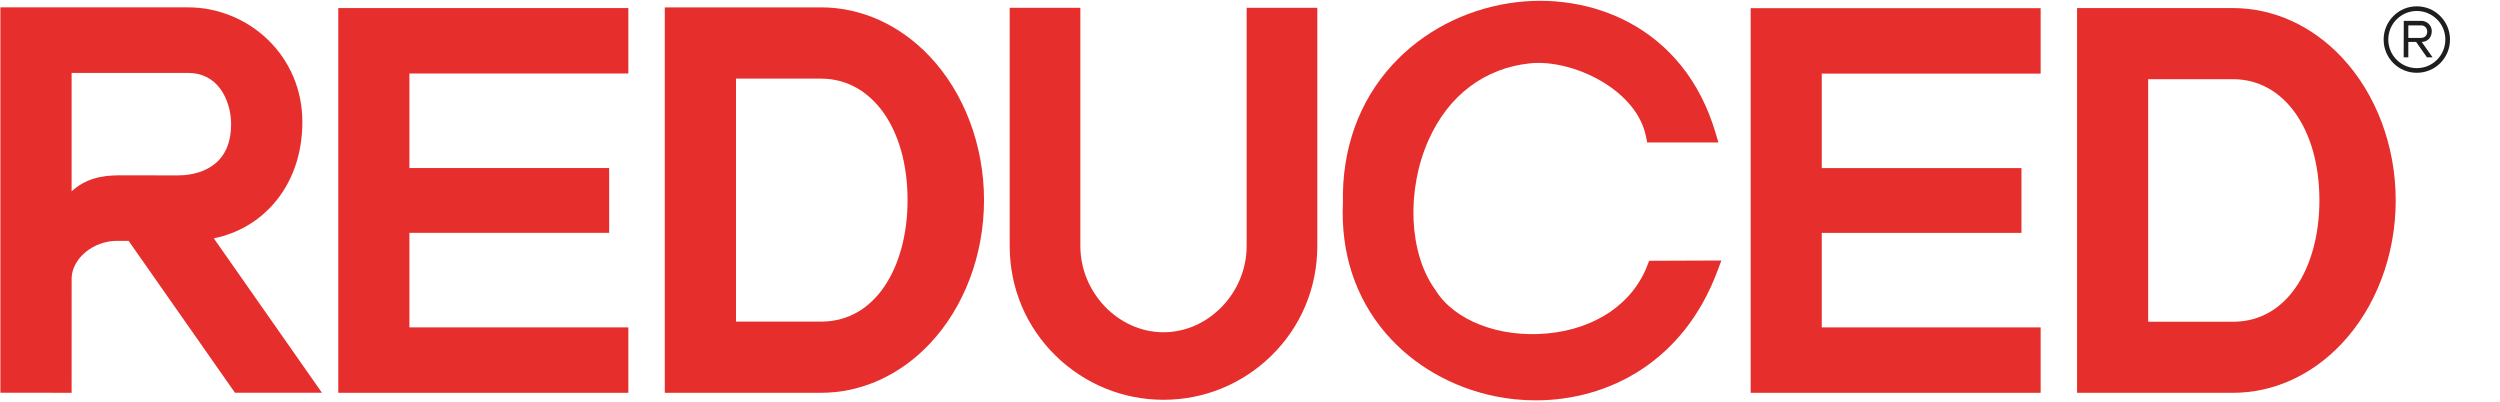 <svg width="790" height="127" viewBox="0 0 790 127" fill="none" xmlns="http://www.w3.org/2000/svg">
<path d="M86.364 64.52C92.37 57.702 95.548 48.702 95.548 38.497C95.548 28.55 91.669 19.322 84.618 12.517C77.917 6.043 68.763 2.324 59.511 2.324H0.125V124.096L22.631 124.121L22.638 87.795C22.871 81.567 29.547 76.108 36.943 76.108L40.644 76.114L46.183 84.02L74.247 124.102H101.727L67.57 75.321C75.009 73.784 81.458 70.083 86.364 64.52ZM38.615 55.403C34.834 55.403 28.509 55.403 23.179 59.977C22.994 60.136 22.81 60.302 22.631 60.468V55.108V51.228V23.048H59.493C63.673 23.048 67.153 24.763 69.562 28.003C71.769 30.972 73.03 35.079 73.03 39.278C73.03 44.823 71.29 49.04 67.853 51.806C64.97 54.136 60.857 55.421 56.29 55.421L47.917 55.415L38.615 55.403Z" fill="#E62E2C"/>
<path d="M106.896 124.125H198.558V103.45H129.372V73.573H192.496V53.101H129.372V23.224H198.558V2.55H106.896V124.125Z" fill="#E62E2C"/>
<path d="M259.45 2.328H210.072V124.125H259.45C272.151 124.125 284.342 118.629 293.778 108.645C304.69 97.106 310.948 80.551 310.948 63.233C310.948 45.909 304.69 29.353 293.778 17.814C284.342 7.83 272.145 2.328 259.45 2.328ZM286.788 63.239C286.788 73.979 284.151 83.723 279.362 90.676C274.567 97.647 267.903 101.428 260.12 101.618C259.696 101.625 245.901 101.625 232.579 101.618V24.841L259.45 24.847C275.551 24.847 286.788 40.634 286.788 63.239Z" fill="#E62E2C"/>
<path d="M393.942 77.729C393.942 92.508 381.911 104.994 367.667 104.994C353.423 104.994 341.392 92.508 341.392 77.729V2.457H319.063V77.729C319.063 90.94 324.227 103.266 333.609 112.426C342.793 121.395 354.886 126.332 367.667 126.332C380.448 126.332 392.54 121.395 401.724 112.426C411.106 103.266 416.27 90.94 416.27 77.729V2.457H393.942V77.729Z" fill="#E62E2C"/>
<path d="M520.552 83.901C515.966 95.926 504.162 103.948 488.971 105.368C473.725 106.795 459.5 101.274 453.592 91.635L453.493 91.487C445.194 80.009 444.333 60.122 451.446 44.2C457.735 30.115 469.121 21.521 483.5 20.009C490.201 19.302 498.764 21.423 505.847 25.535C513.697 30.097 518.775 36.349 520.134 43.142L520.509 45.029H543.015L542.124 42.017C532.164 8.236 502.201 -2.916 476.922 1.012C462.53 3.25 449.393 10.191 439.938 20.544C429.395 32.095 424.009 47.15 424.366 64.087C423.628 79.819 428.276 94.038 437.817 105.215C446.43 115.303 458.707 122.403 472.385 125.207C476.559 126.061 480.893 126.51 485.277 126.51C507.912 126.51 531.943 114.602 542.763 85.499L543.943 82.315L521.123 82.407L520.552 83.901Z" fill="#E62E2C"/>
<path d="M553.208 124.125H644.844V103.456H575.677V73.591H638.783V53.12H575.677V23.255H644.844V2.586H553.208V124.125Z" fill="#E62E2C"/>
<path d="M739.905 18.005C730.481 8.039 718.315 2.55 705.638 2.55H656.347V124.125H705.638C718.315 124.125 730.481 118.635 739.905 108.67C750.799 97.149 757.045 80.624 757.045 63.337C757.045 46.044 750.799 29.519 739.905 18.005ZM725.52 90.737C720.731 97.696 714.079 101.471 706.314 101.661C705.903 101.668 692.187 101.668 678.822 101.661V25.019L705.644 25.025C721.714 25.025 732.934 40.782 732.934 63.349C732.934 74.065 730.296 83.79 725.52 90.737Z" fill="#E62E2C"/>
<path d="M771.14 5.09C769.16 3.08 766.52 2 763.7 2C760.91 2 758.27 3.08 756.29 5.09C754.31 7.07 753.23 9.71 753.23 12.5C753.23 15.32 754.31 17.93 756.29 19.94C758.27 21.92 760.91 23 763.7 23C766.52 23 769.16 21.92 771.14 19.94C773.12 17.93 774.2 15.32 774.2 12.5C774.2 9.71 773.12 7.07 771.14 5.09ZM770.09 18.89C768.38 20.6 766.13 21.53 763.7 21.53C761.3 21.53 759.05 20.6 757.34 18.89C755.63 17.18 754.7 14.9 754.7 12.5C754.7 10.1 755.63 7.82 757.34 6.11C759.05 4.43 761.3 3.47 763.7 3.47C766.13 3.47 768.38 4.43 770.09 6.11C771.8 7.82 772.73 10.1 772.73 12.5C772.73 14.9 771.8 17.18 770.09 18.89ZM768.44 9.83C768.44 9.17 768.23 8.57 767.9 8.03H767.87C767.54 7.52 767.03 7.1 766.43 6.86C766.07 6.68 765.62 6.59 765.2 6.59H759.59L759.56 18.11H761.03V13.25H763.52H763.49L766.91 18.11H768.68L765.26 13.25C767.24 13.22 768.44 11.72 768.44 9.83ZM761.03 11.99V8.03H765.2C765.68 8.03 766.1 8.24 766.43 8.54C766.79 8.87 767 9.5 767 10.01C767 11.03 766.43 11.99 764.87 11.99H761.03Z" fill="#1E1E1E"/>
</svg>

